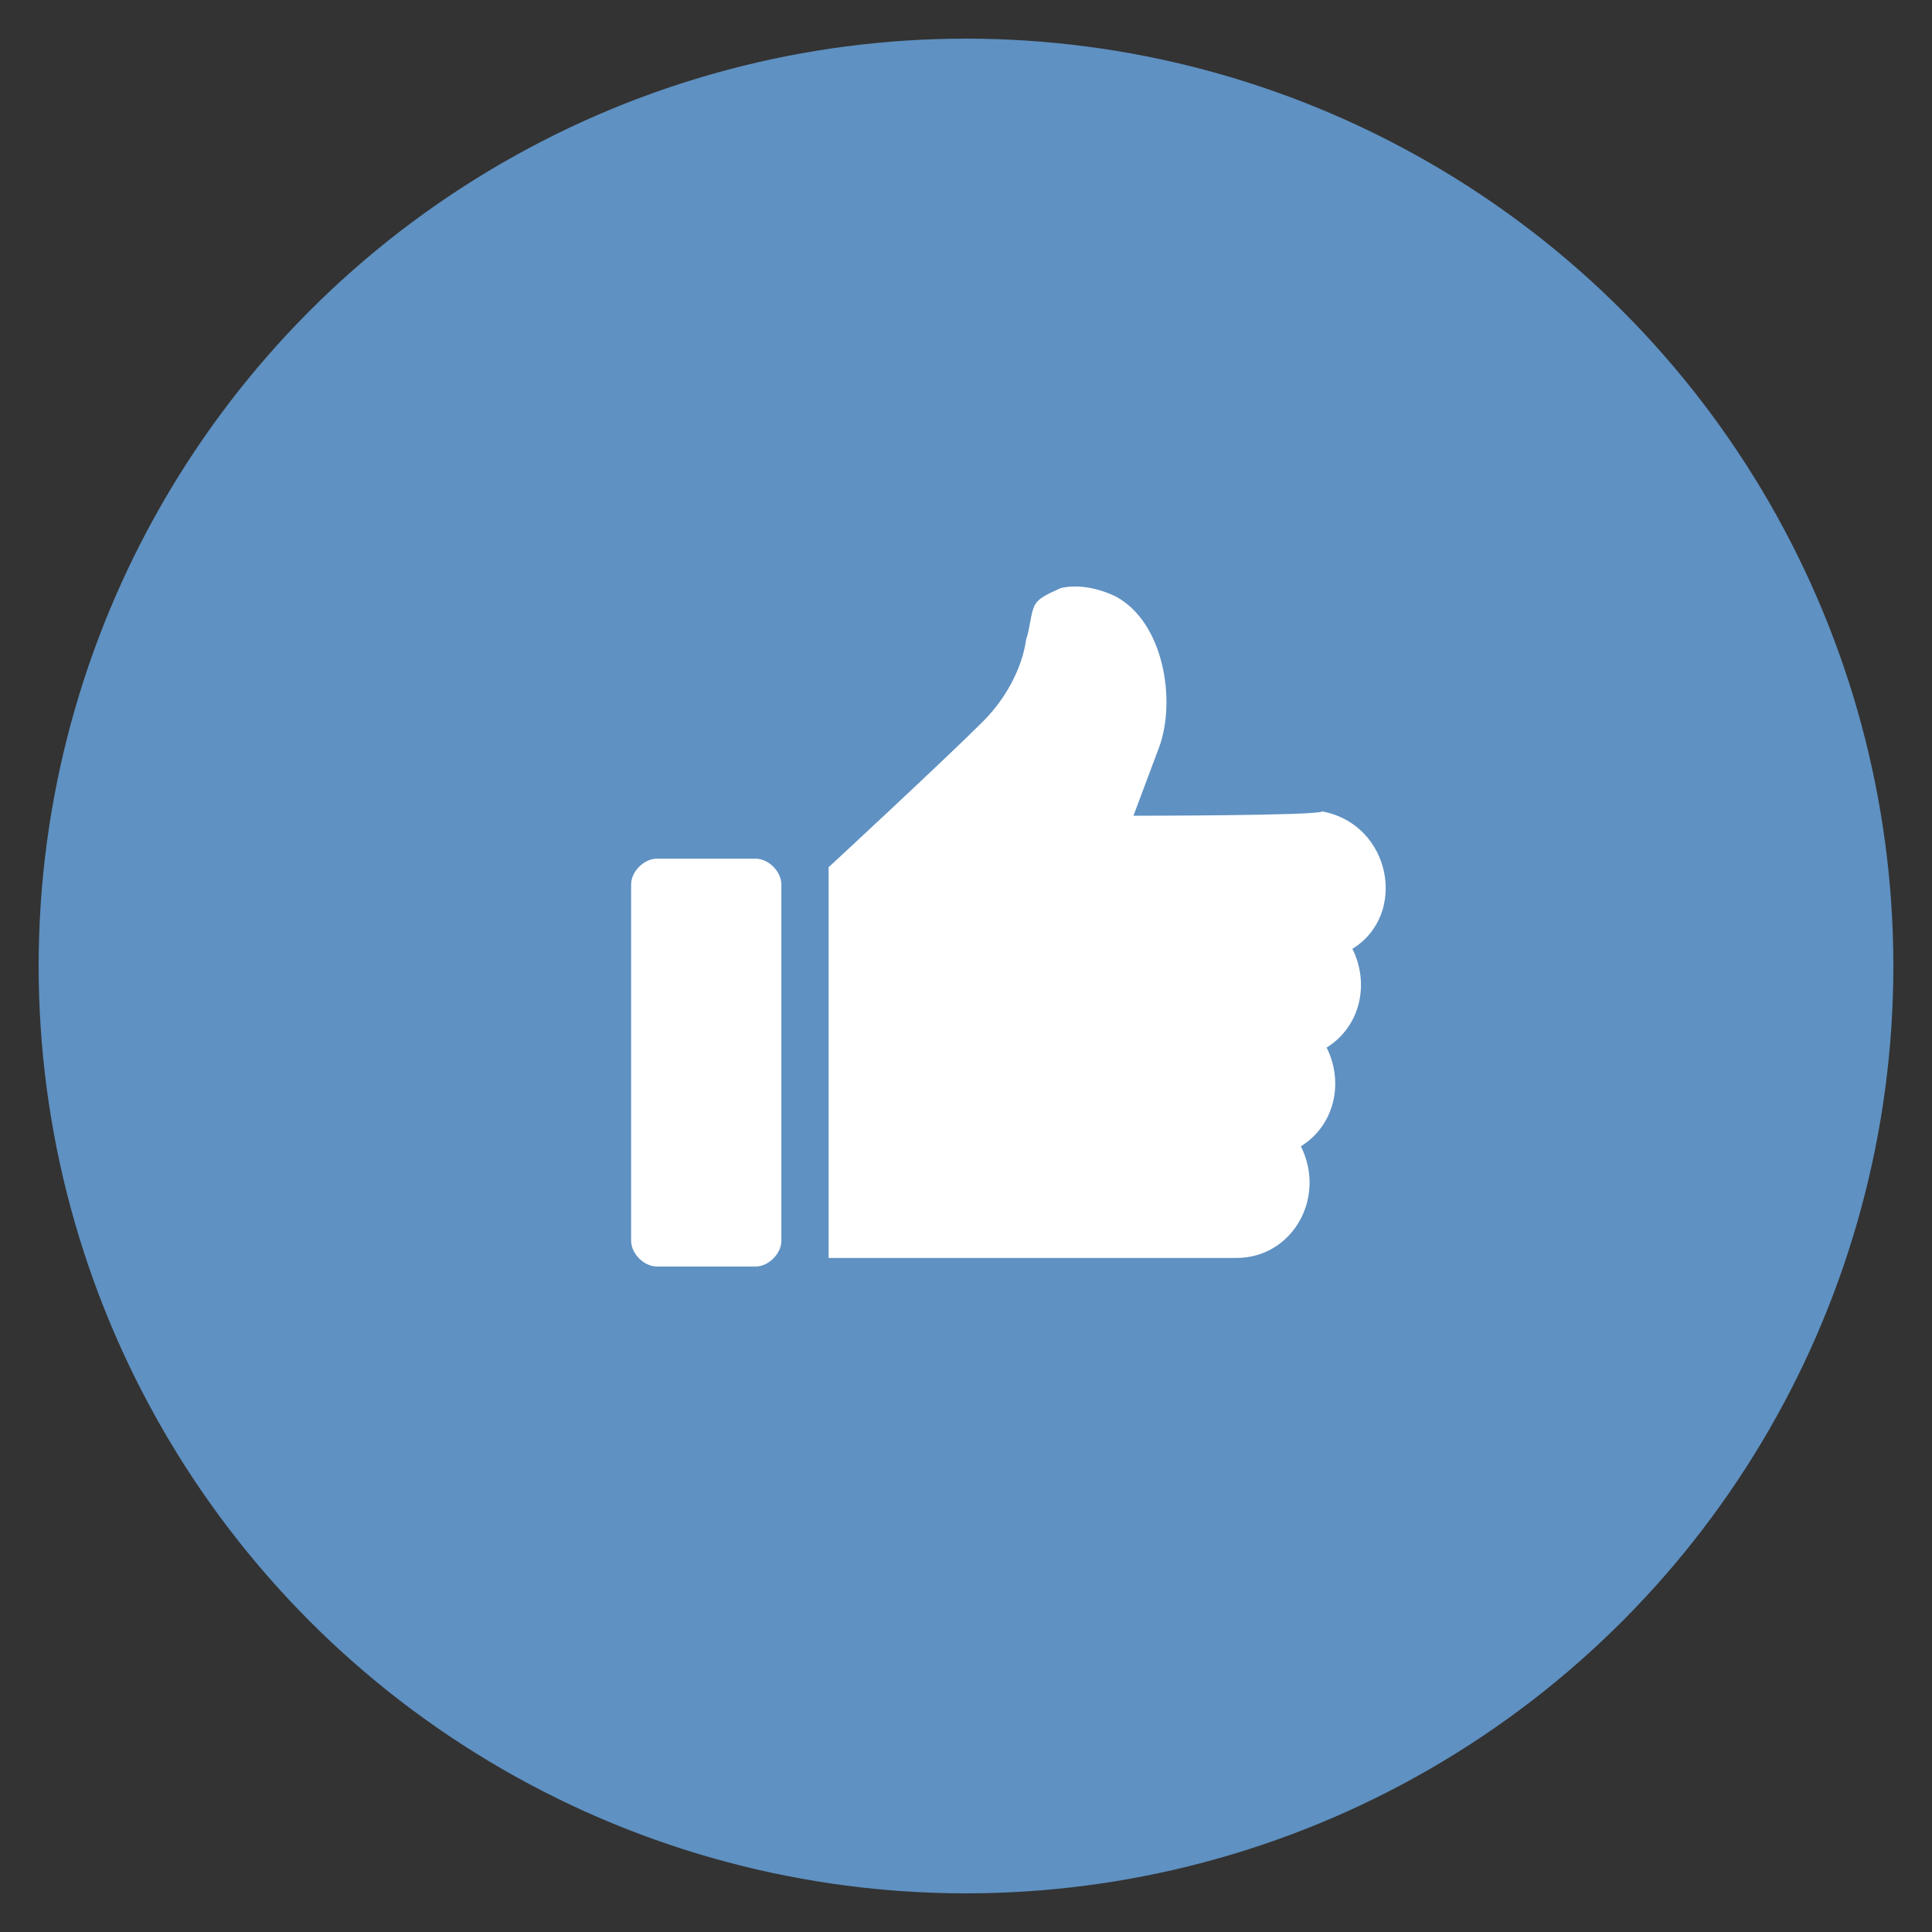 <?xml version="1.0" encoding="utf-8"?>
<!-- Generator: Adobe Illustrator 22.1.0, SVG Export Plug-In . SVG Version: 6.00 Build 0)  -->
<svg version="1.1" id="圖層_1" xmlns="http://www.w3.org/2000/svg" xmlns:xlink="http://www.w3.org/1999/xlink" x="0px" y="0px"
	 viewBox="0 0 45 45" style="enable-background:new 0 0 45 45;" xml:space="preserve">
<rect x="0" y="0" width="45" height="45" fill="#333333" stroke="none"/>
<style type="text/css">
	.st0{fill:#EDEDED;}
	.st1{fill:#9F9F9F;}
	.st2{fill:#464646;}
	.st3{fill:#5F91C2;}
	.st4{fill:#45C505;}
	.st5{fill:#F05E5E;}
	.st6{fill:#3B5998;}
	.st7{fill:#FFFFFF;}
</style>
<circle class="st3" cx="22.5" cy="22.5" r="21.6"/>
<g>
	<path class="st7" d="M17.6,20h-2.3c-0.3,0-0.6,0.3-0.6,0.6v8.3c0,0.3,0.3,0.6,0.6,0.6h2.3c0.3,0,0.6-0.3,0.6-0.6v-8.3
		C18.2,20.3,17.9,20,17.6,20z"/>
	<path class="st7" d="M26.4,19l0.6-1.6c0.4-1.1,0.1-2.9-1-3.5c-0.4-0.2-0.9-0.3-1.3-0.2c-0.2,0.1-0.5,0.2-0.6,0.4
		c-0.1,0.2-0.1,0.5-0.2,0.8c-0.1,0.7-0.5,1.4-1,1.9c-0.9,0.9-3.6,3.4-3.6,3.4v9.1h9.5c1.3,0,2.1-1.4,1.5-2.6c0.8-0.5,1-1.5,0.6-2.3
		c0.8-0.5,1-1.5,0.6-2.3c1.3-0.8,0.9-2.9-0.7-3.2C30.7,19,26.4,19,26.4,19z"/>
</g>
</svg>
